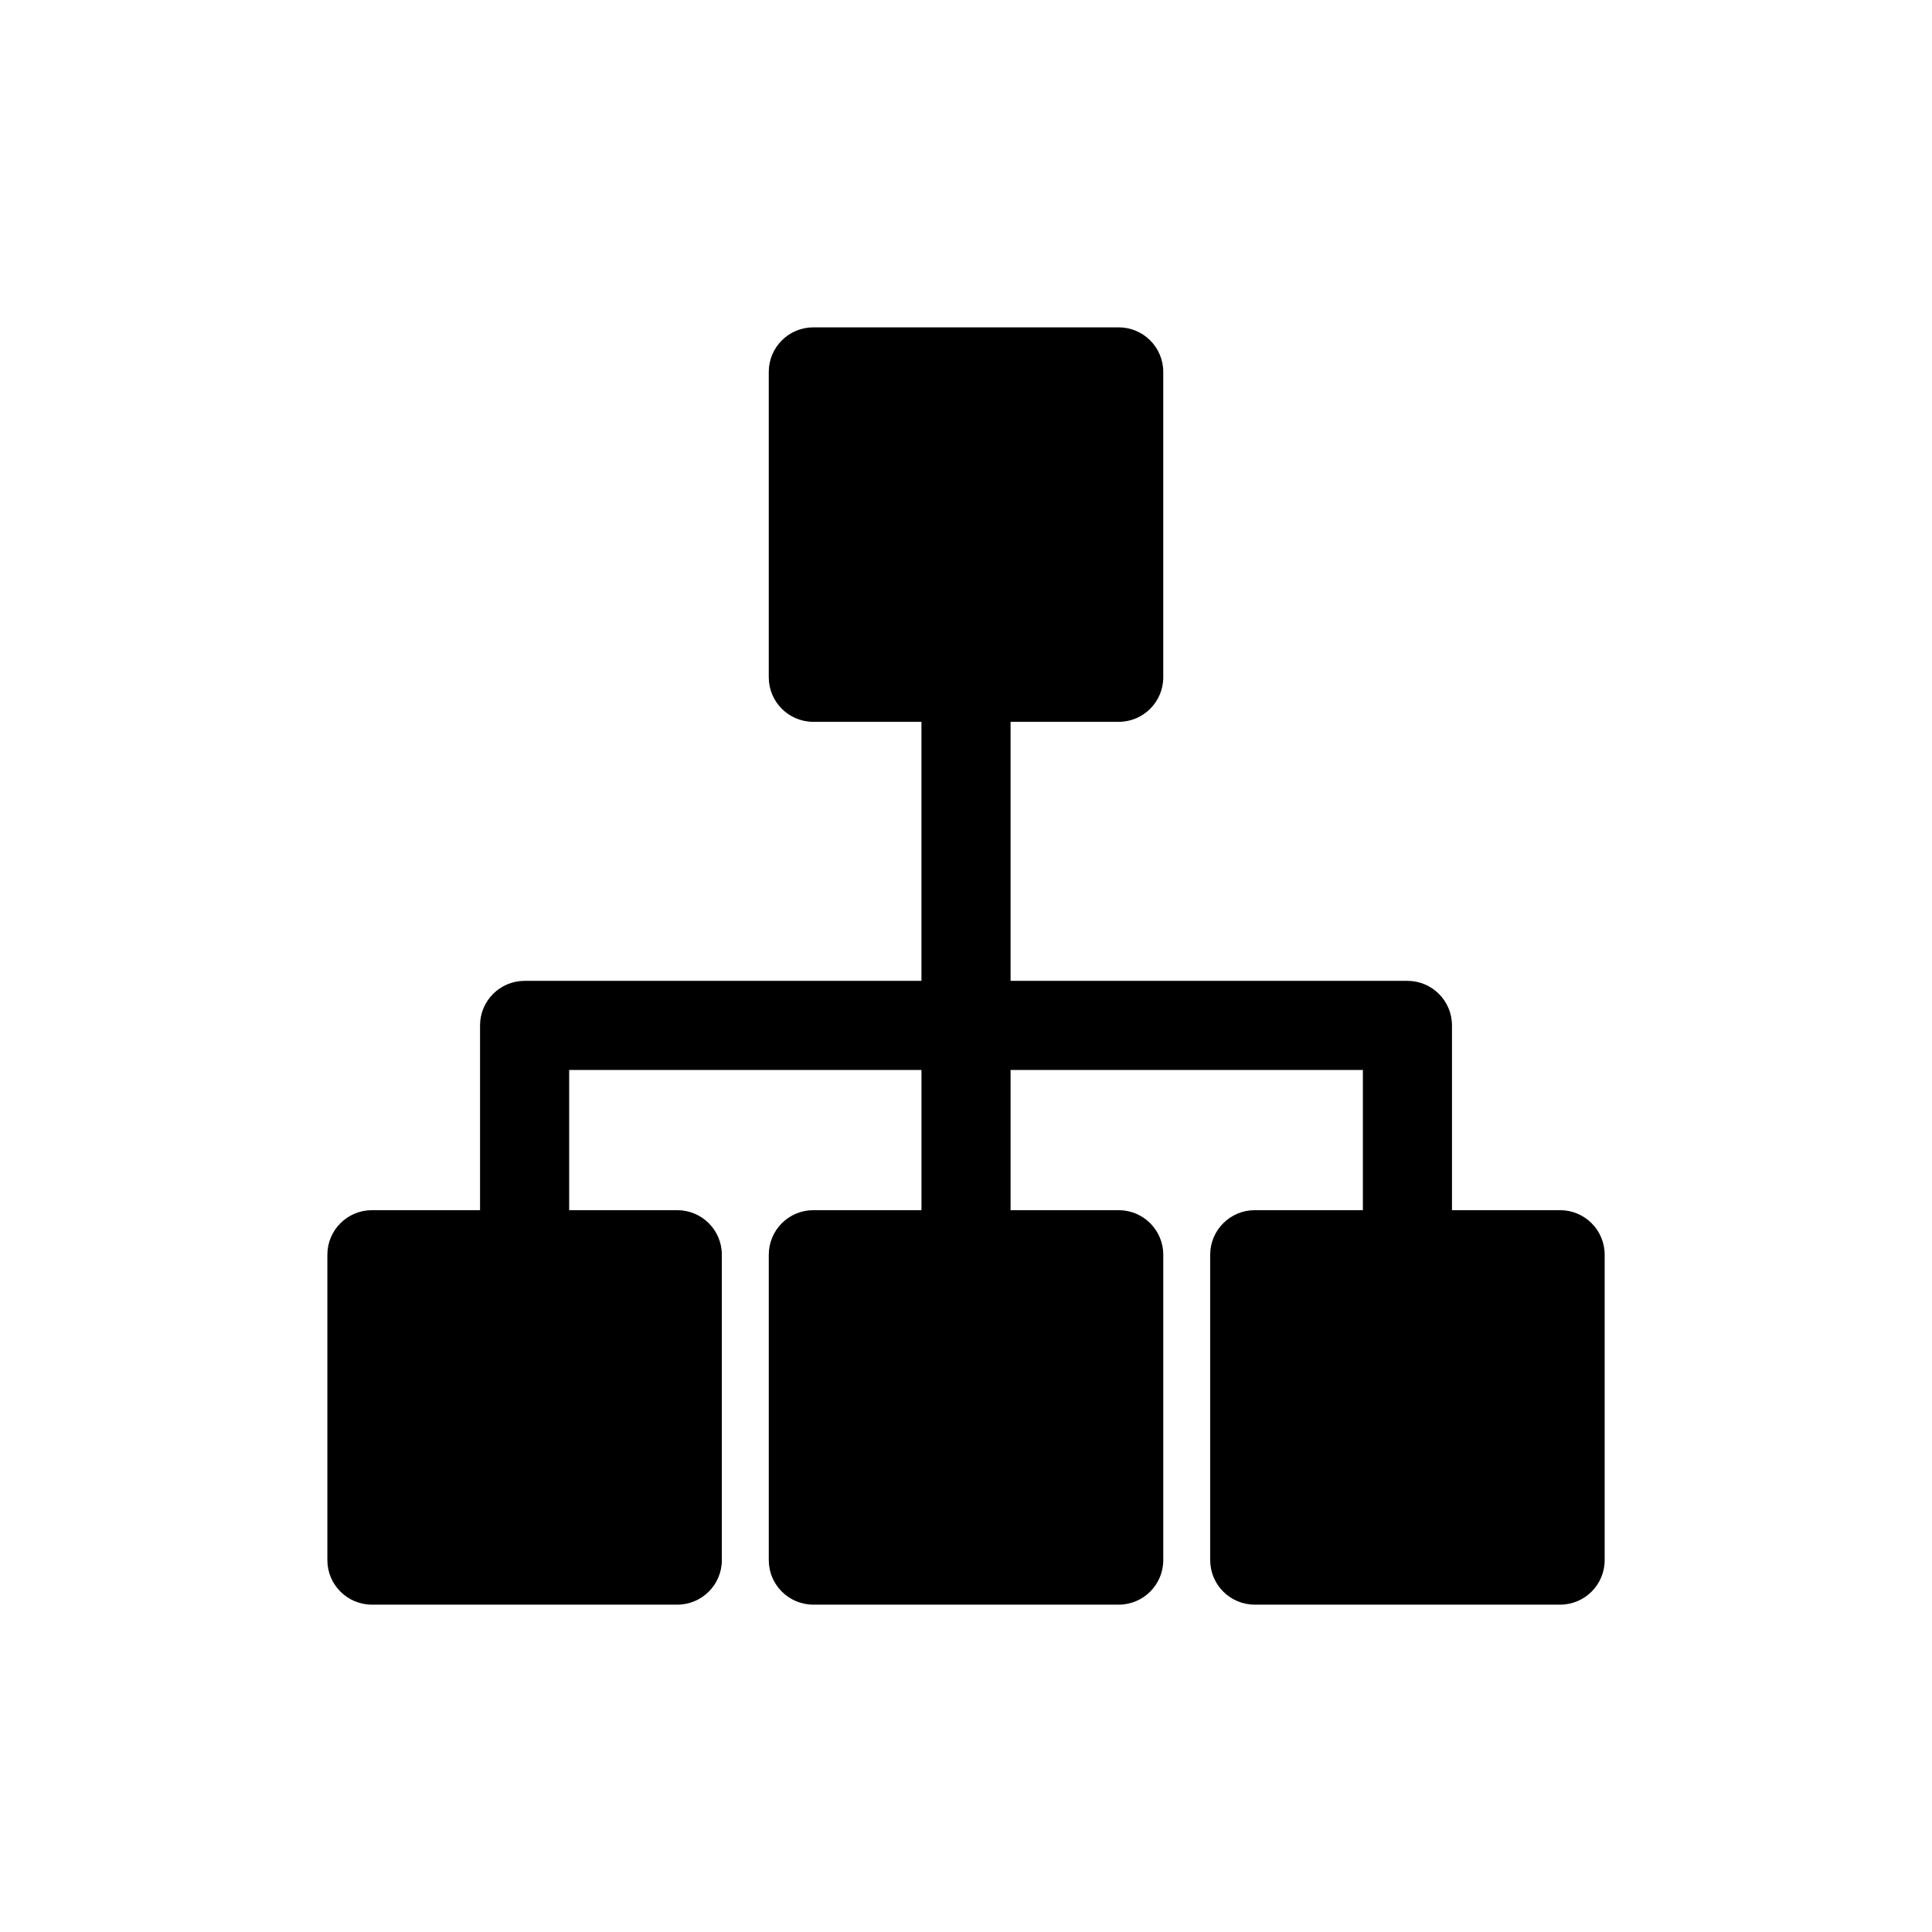 <?xml version="1.0" encoding="UTF-8"?>
<!-- Uploaded to: SVG Find, www.svgrepo.com, Generator: SVG Find Mixer Tools -->
<svg fill="#000000" width="800px" height="800px" version="1.1" viewBox="144 144 512 512" xmlns="http://www.w3.org/2000/svg">
 <path d="m557.44 464.71h-28.652v-48.965c0-6.519-5.285-11.809-11.809-11.809h-105.17v-68.645h28.656c6.519 0 11.809-5.285 11.809-11.805v-80.926c0-6.523-5.289-11.809-11.809-11.809h-80.926c-6.519 0-11.809 5.285-11.809 11.809v80.926c0 6.519 5.289 11.805 11.809 11.805h28.656v68.645h-105.17c-6.519 0-11.809 5.289-11.809 11.809v48.965h-28.652c-6.523 0-11.809 5.285-11.809 11.809v80.922c0 6.523 5.285 11.809 11.809 11.809h80.926c6.519 0 11.805-5.285 11.805-11.809v-80.922c0-6.523-5.285-11.809-11.805-11.809h-28.656v-37.156h93.363v37.156h-28.656c-6.519 0-11.809 5.285-11.809 11.809v80.922c0 6.523 5.289 11.809 11.809 11.809h80.926c6.519 0 11.809-5.285 11.809-11.809v-80.922c0-6.523-5.289-11.809-11.809-11.809h-28.656v-37.156h93.363v37.156h-28.652c-6.523 0-11.809 5.285-11.809 11.809v80.922c0 6.523 5.285 11.809 11.809 11.809h80.922c6.523 0 11.809-5.285 11.809-11.809v-80.922c0-6.523-5.285-11.809-11.809-11.809z"/>
</svg>